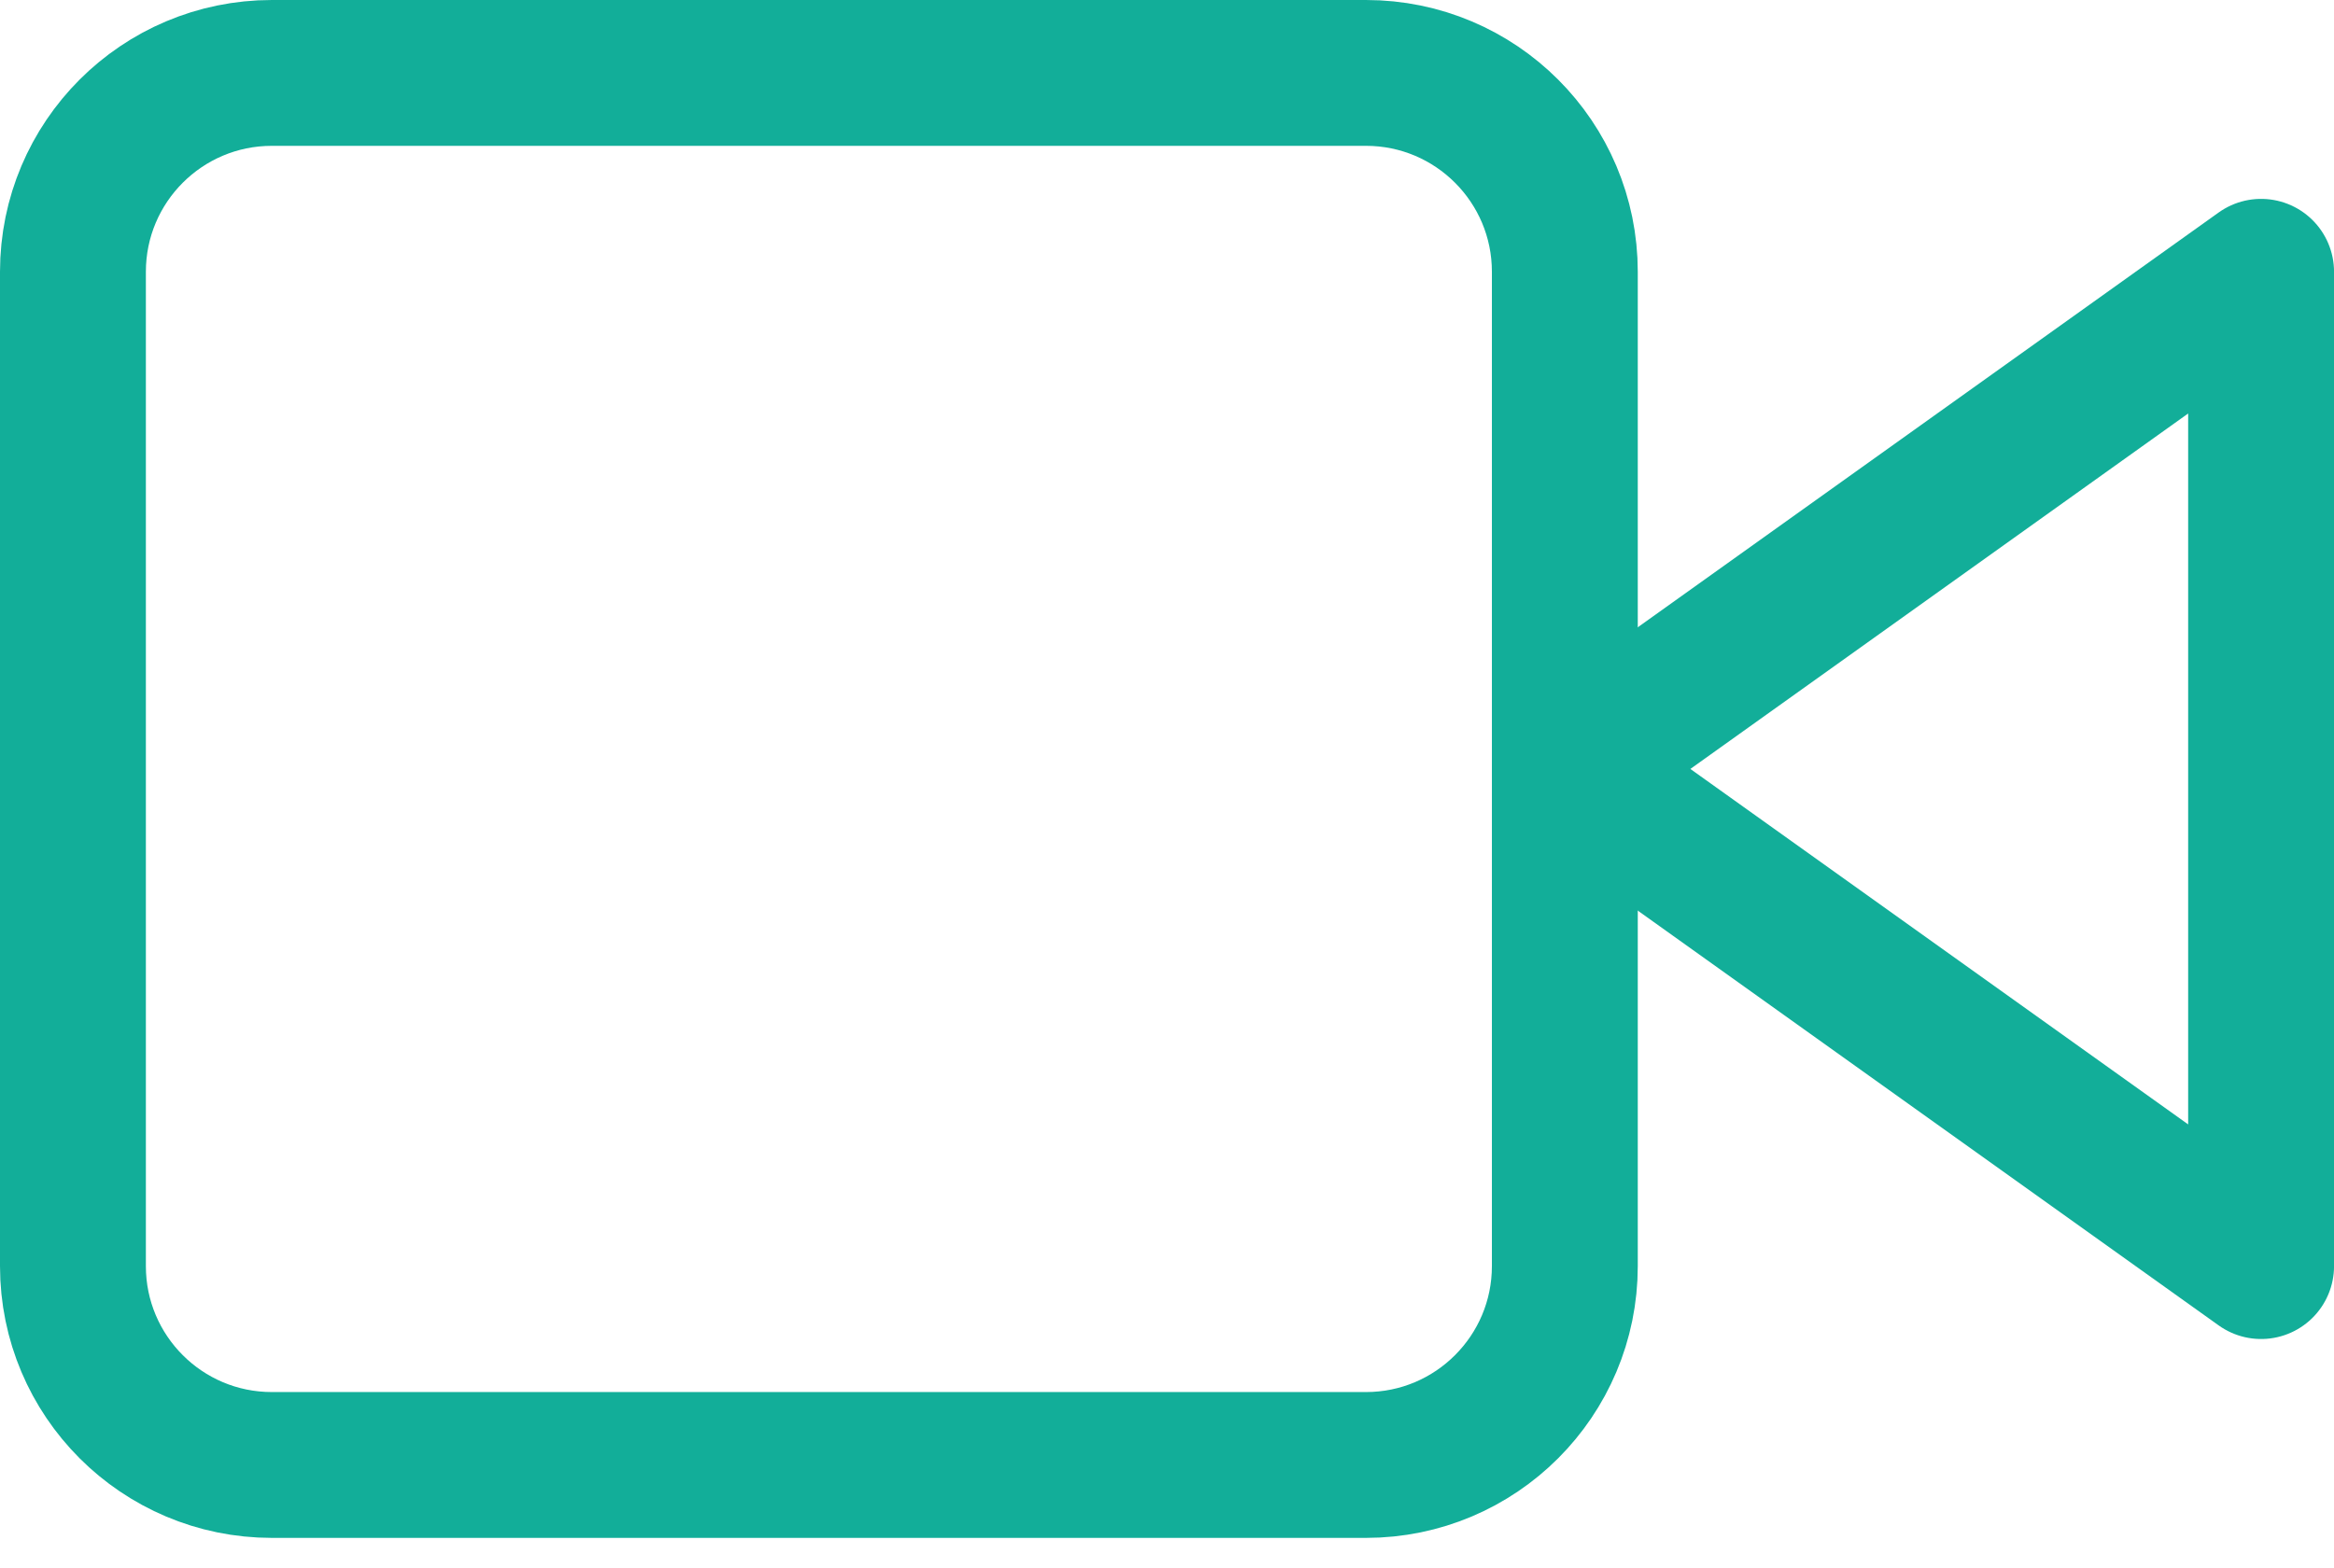 <svg width="64" height="43" viewBox="0 0 64 43" fill="none" xmlns="http://www.w3.org/2000/svg">
<path d="M62.001 7.455L42.91 21.091L62.001 34.727V7.455Z" stroke="#12AE99" stroke-width="4" stroke-linecap="round" stroke-linejoin="round"/>
<path d="M37.455 2H7.455C4.442 2 2 4.442 2 7.455V34.727C2 37.74 4.442 40.182 7.455 40.182H37.455C40.467 40.182 42.909 37.74 42.909 34.727V7.455C42.909 4.442 40.467 2 37.455 2Z" stroke="#12AE99" stroke-width="4" stroke-linecap="round" stroke-linejoin="round"/>
</svg>
